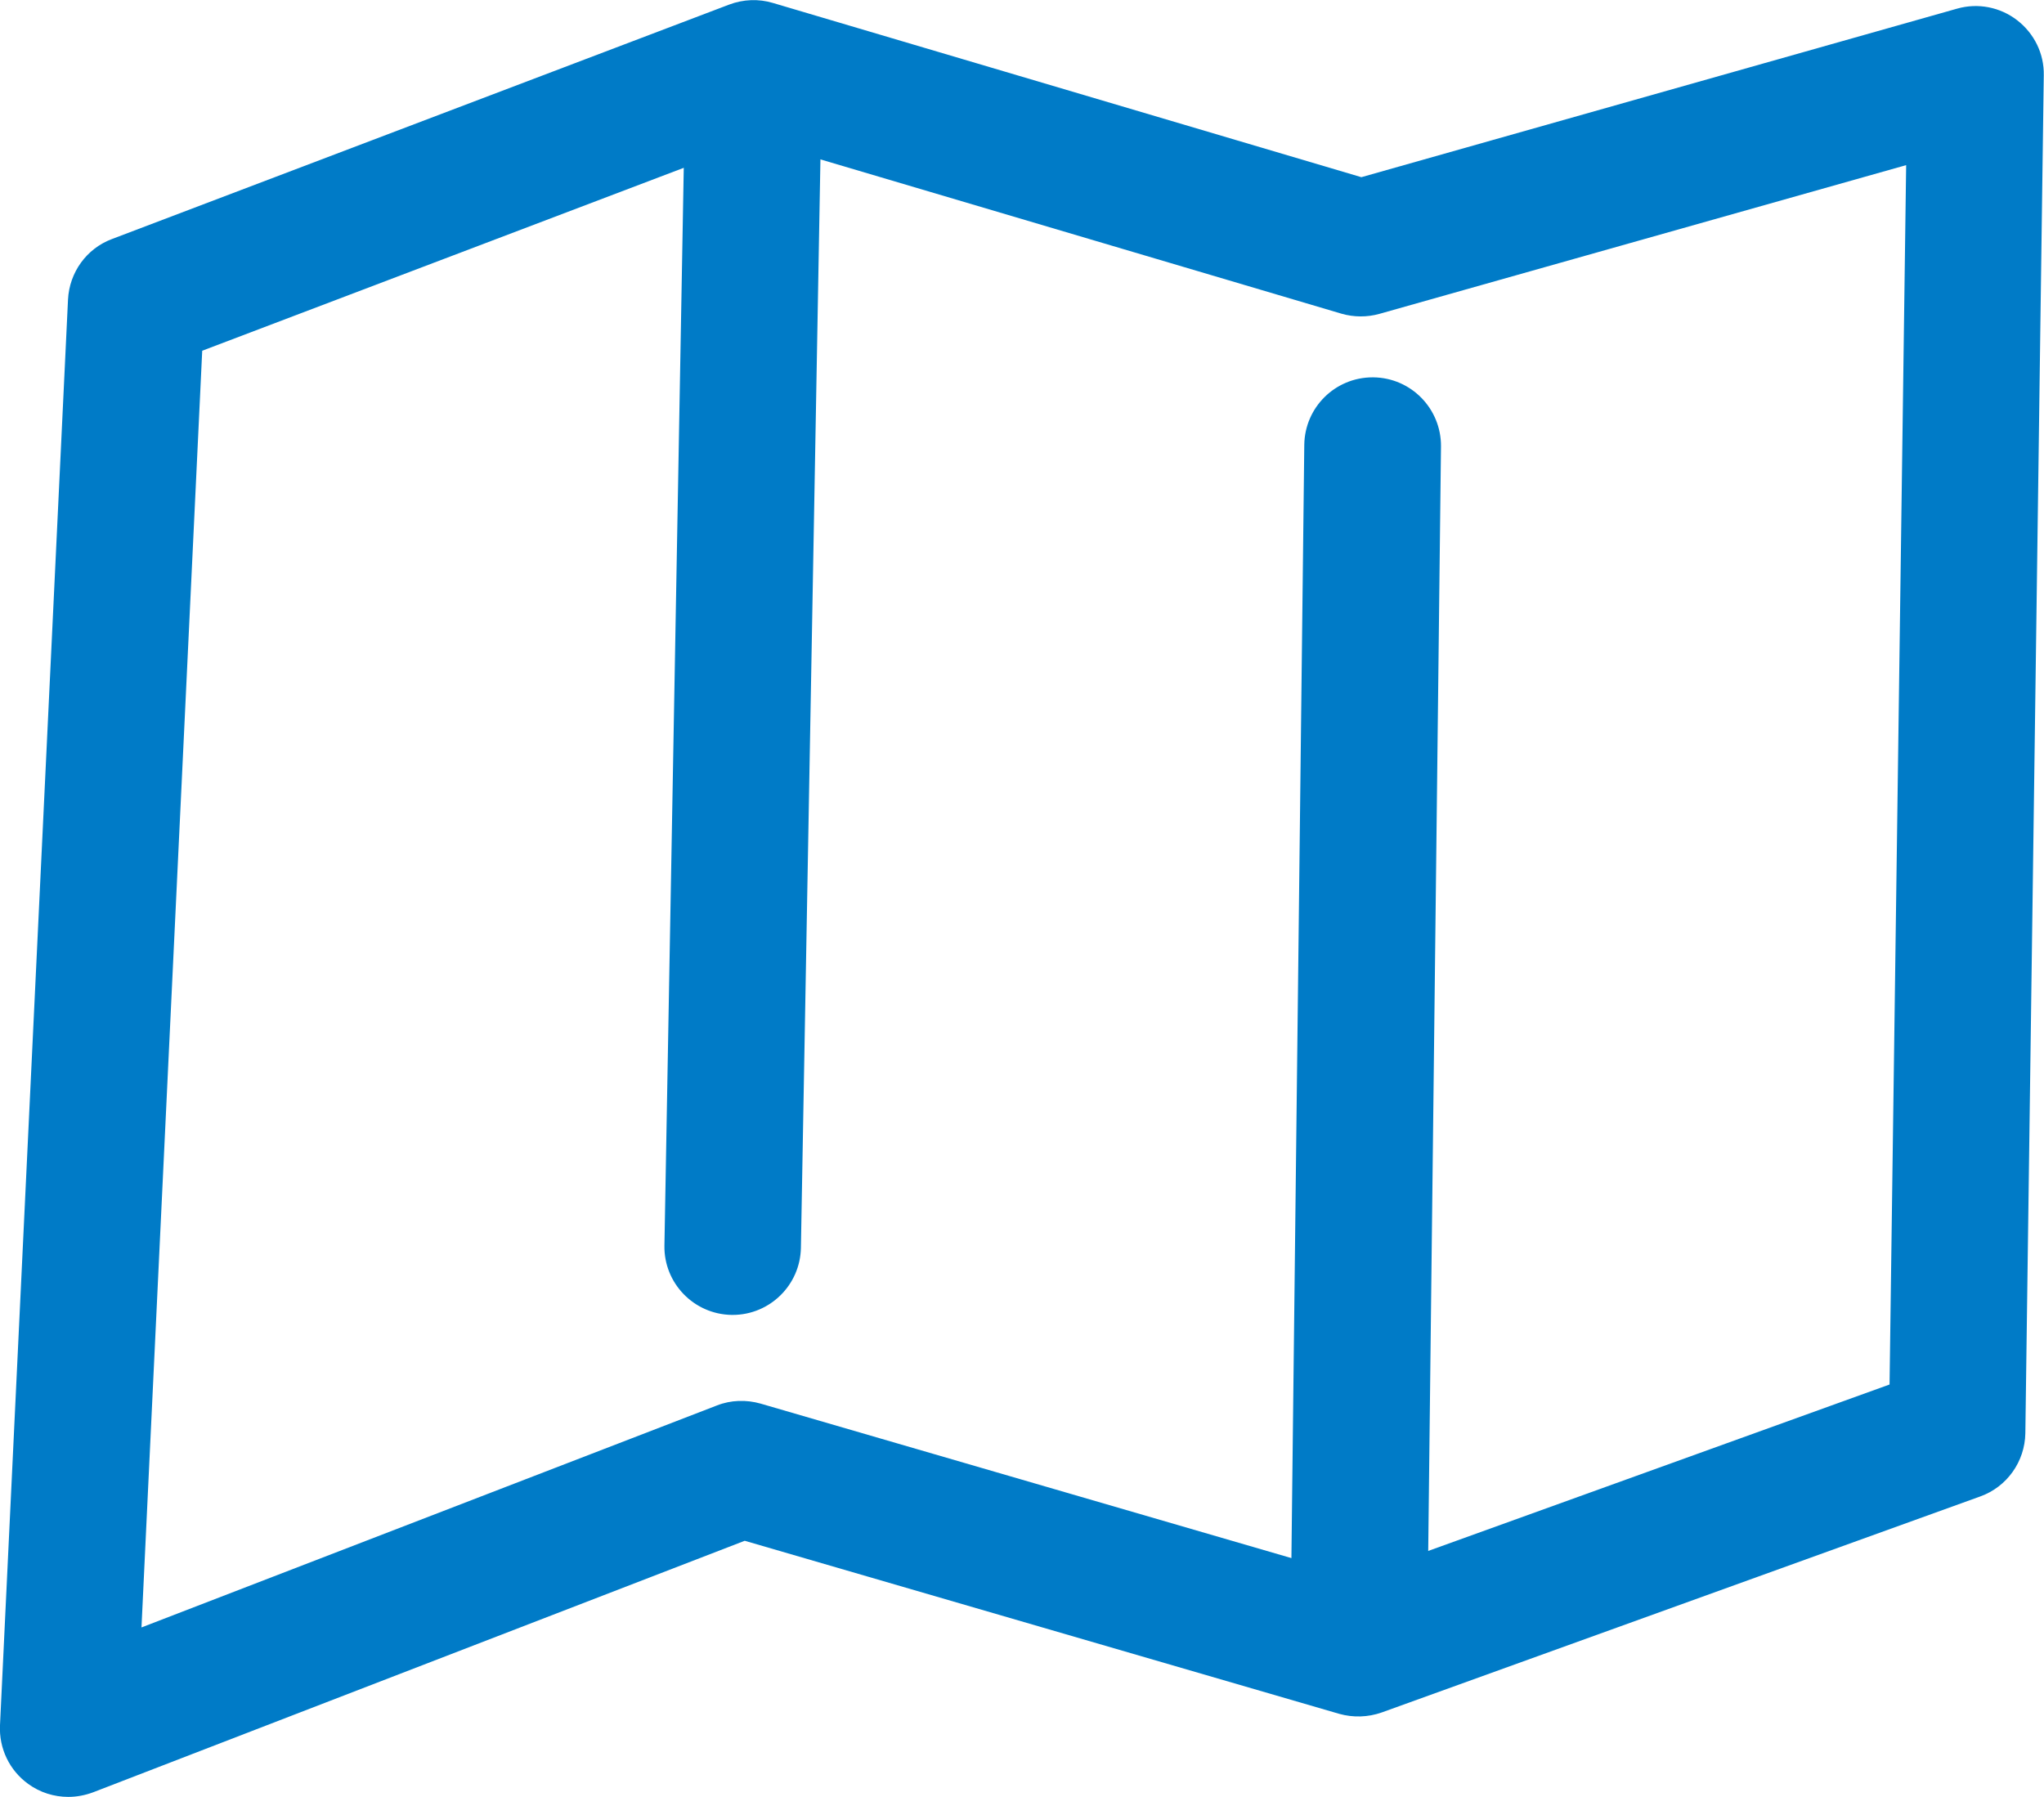 <?xml version="1.0" encoding="UTF-8"?><svg id="_レイヤー_1" xmlns="http://www.w3.org/2000/svg" viewBox="0 0 89.86 79"><defs><style>.cls-1{fill:#007bc7;}</style></defs><path class="cls-1" d="M3,79c-.62,0-1.24-.19-1.76-.57-.82-.59-1.29-1.56-1.24-2.58L2.99,13.17c.06-1.19.81-2.24,1.93-2.66L32.06.2c.61-.23,1.29-.26,1.92-.07l25.87,7.66L86.04.38c.91-.26,1.89-.07,2.64.51.75.58,1.19,1.47,1.17,2.42l-.81,59.7c-.02,1.25-.81,2.36-1.98,2.78l-26.32,9.5c-.6.21-1.25.23-1.86.06l-26.14-7.61-28.65,11.06c-.35.13-.72.2-1.08.2ZM8.89,15.42l-2.67,56.13,25.3-9.76c.61-.24,1.29-.26,1.92-.08l26.18,7.62,23.45-8.46.73-53.61-23.16,6.54c-.54.15-1.12.15-1.67-.01l-25.73-7.62L8.89,15.42Z"/><path class="cls-1" d="M32.21,57.81h-.05c-1.66-.03-2.98-1.4-2.95-3.05l.91-50.72c.03-1.64,1.37-2.95,3-2.95.02,0,.04,0,.05,0,1.66.03,2.98,1.4,2.95,3.05l-.91,50.72c-.03,1.64-1.37,2.95-3,2.95Z"/><path class="cls-1" d="M59.77,72.76h-.04c-1.66-.02-2.98-1.38-2.97-3.03l.58-50.17c.02-1.65,1.36-2.97,3-2.97h.04c1.66.02,2.98,1.38,2.97,3.03l-.58,50.17c-.02,1.65-1.36,2.97-3,2.97Z"/></svg>